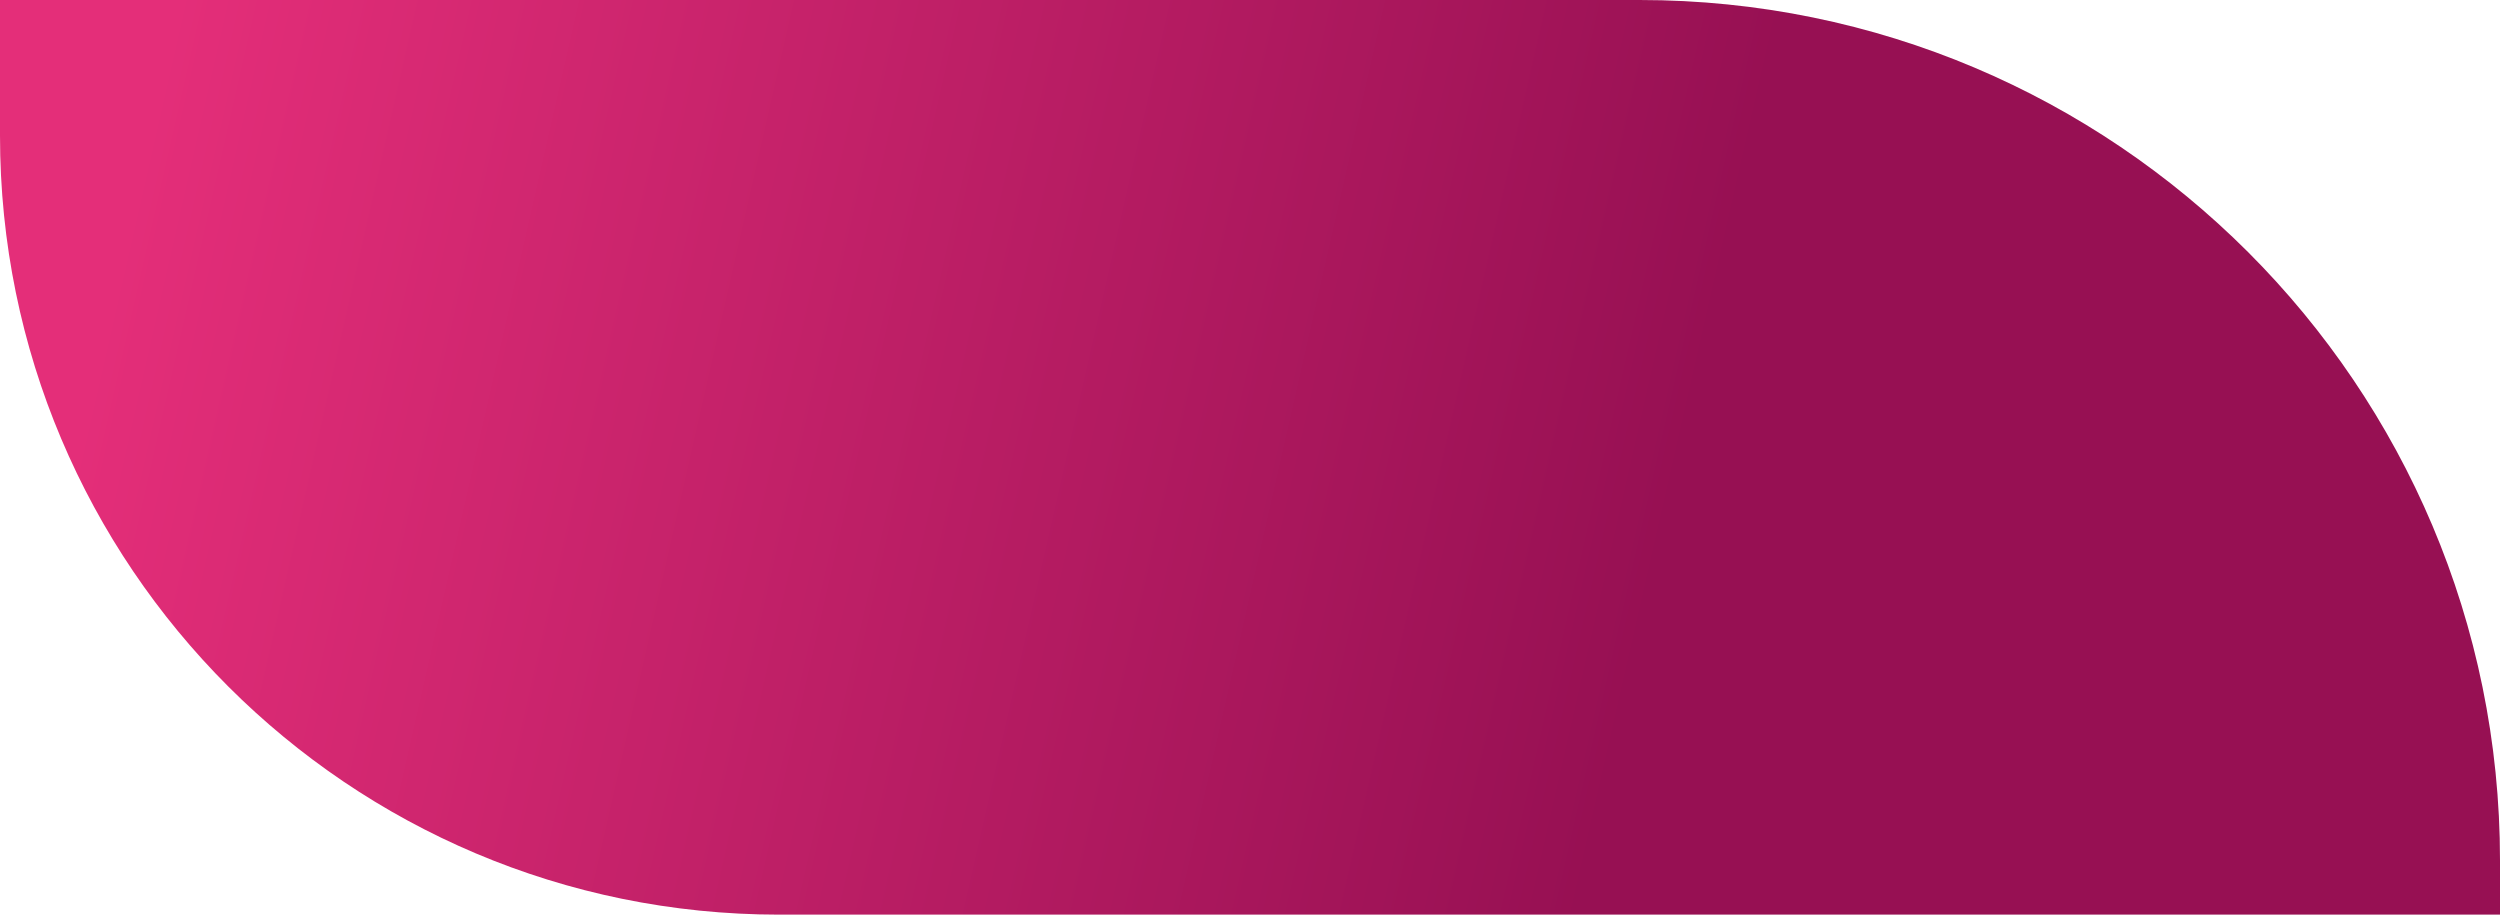 <?xml version="1.0" encoding="UTF-8"?> <svg xmlns="http://www.w3.org/2000/svg" width="369" height="135" viewBox="0 0 369 135" fill="none"><path d="M0 0H242C312.14 0 369 56.86 369 127V135H115C51.487 135 0 83.513 0 20V0Z" fill="url(#paint0_linear_120_3615)"></path><defs><linearGradient id="paint0_linear_120_3615" x1="15" y1="48.5" x2="369" y2="129" gradientUnits="userSpaceOnUse"><stop stop-color="#E42E79"></stop><stop offset="0.639" stop-color="#971053"></stop></linearGradient></defs></svg> 